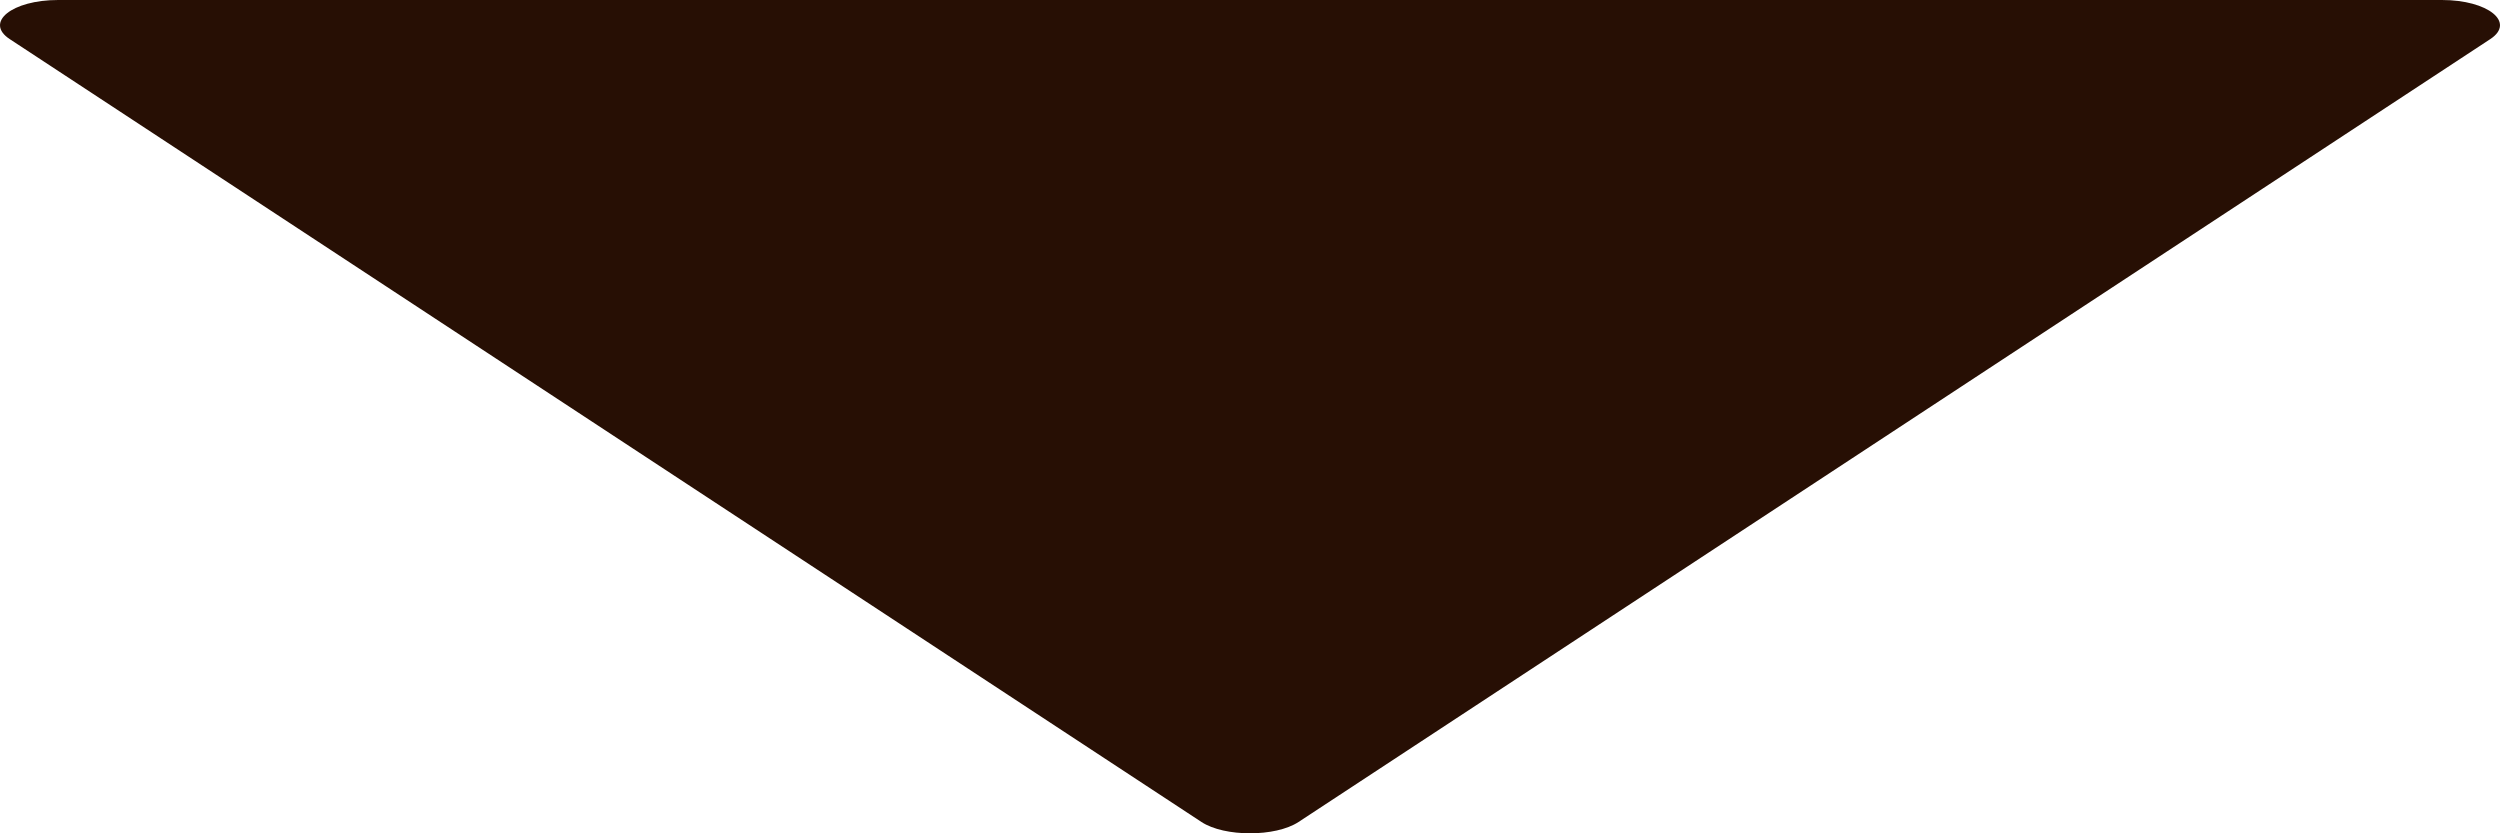 <svg width="36" height="12" viewBox="0 0 36 12" fill="none" xmlns="http://www.w3.org/2000/svg">
<path d="M35.163 0L0.838 0C0.171 0 -0.227 0.322 0.14 0.563L17.302 11.837C17.633 12.054 18.367 12.054 18.698 11.837L35.86 0.563C36.227 0.322 35.829 0 35.163 0Z" fill="#270F04"/>
</svg>
